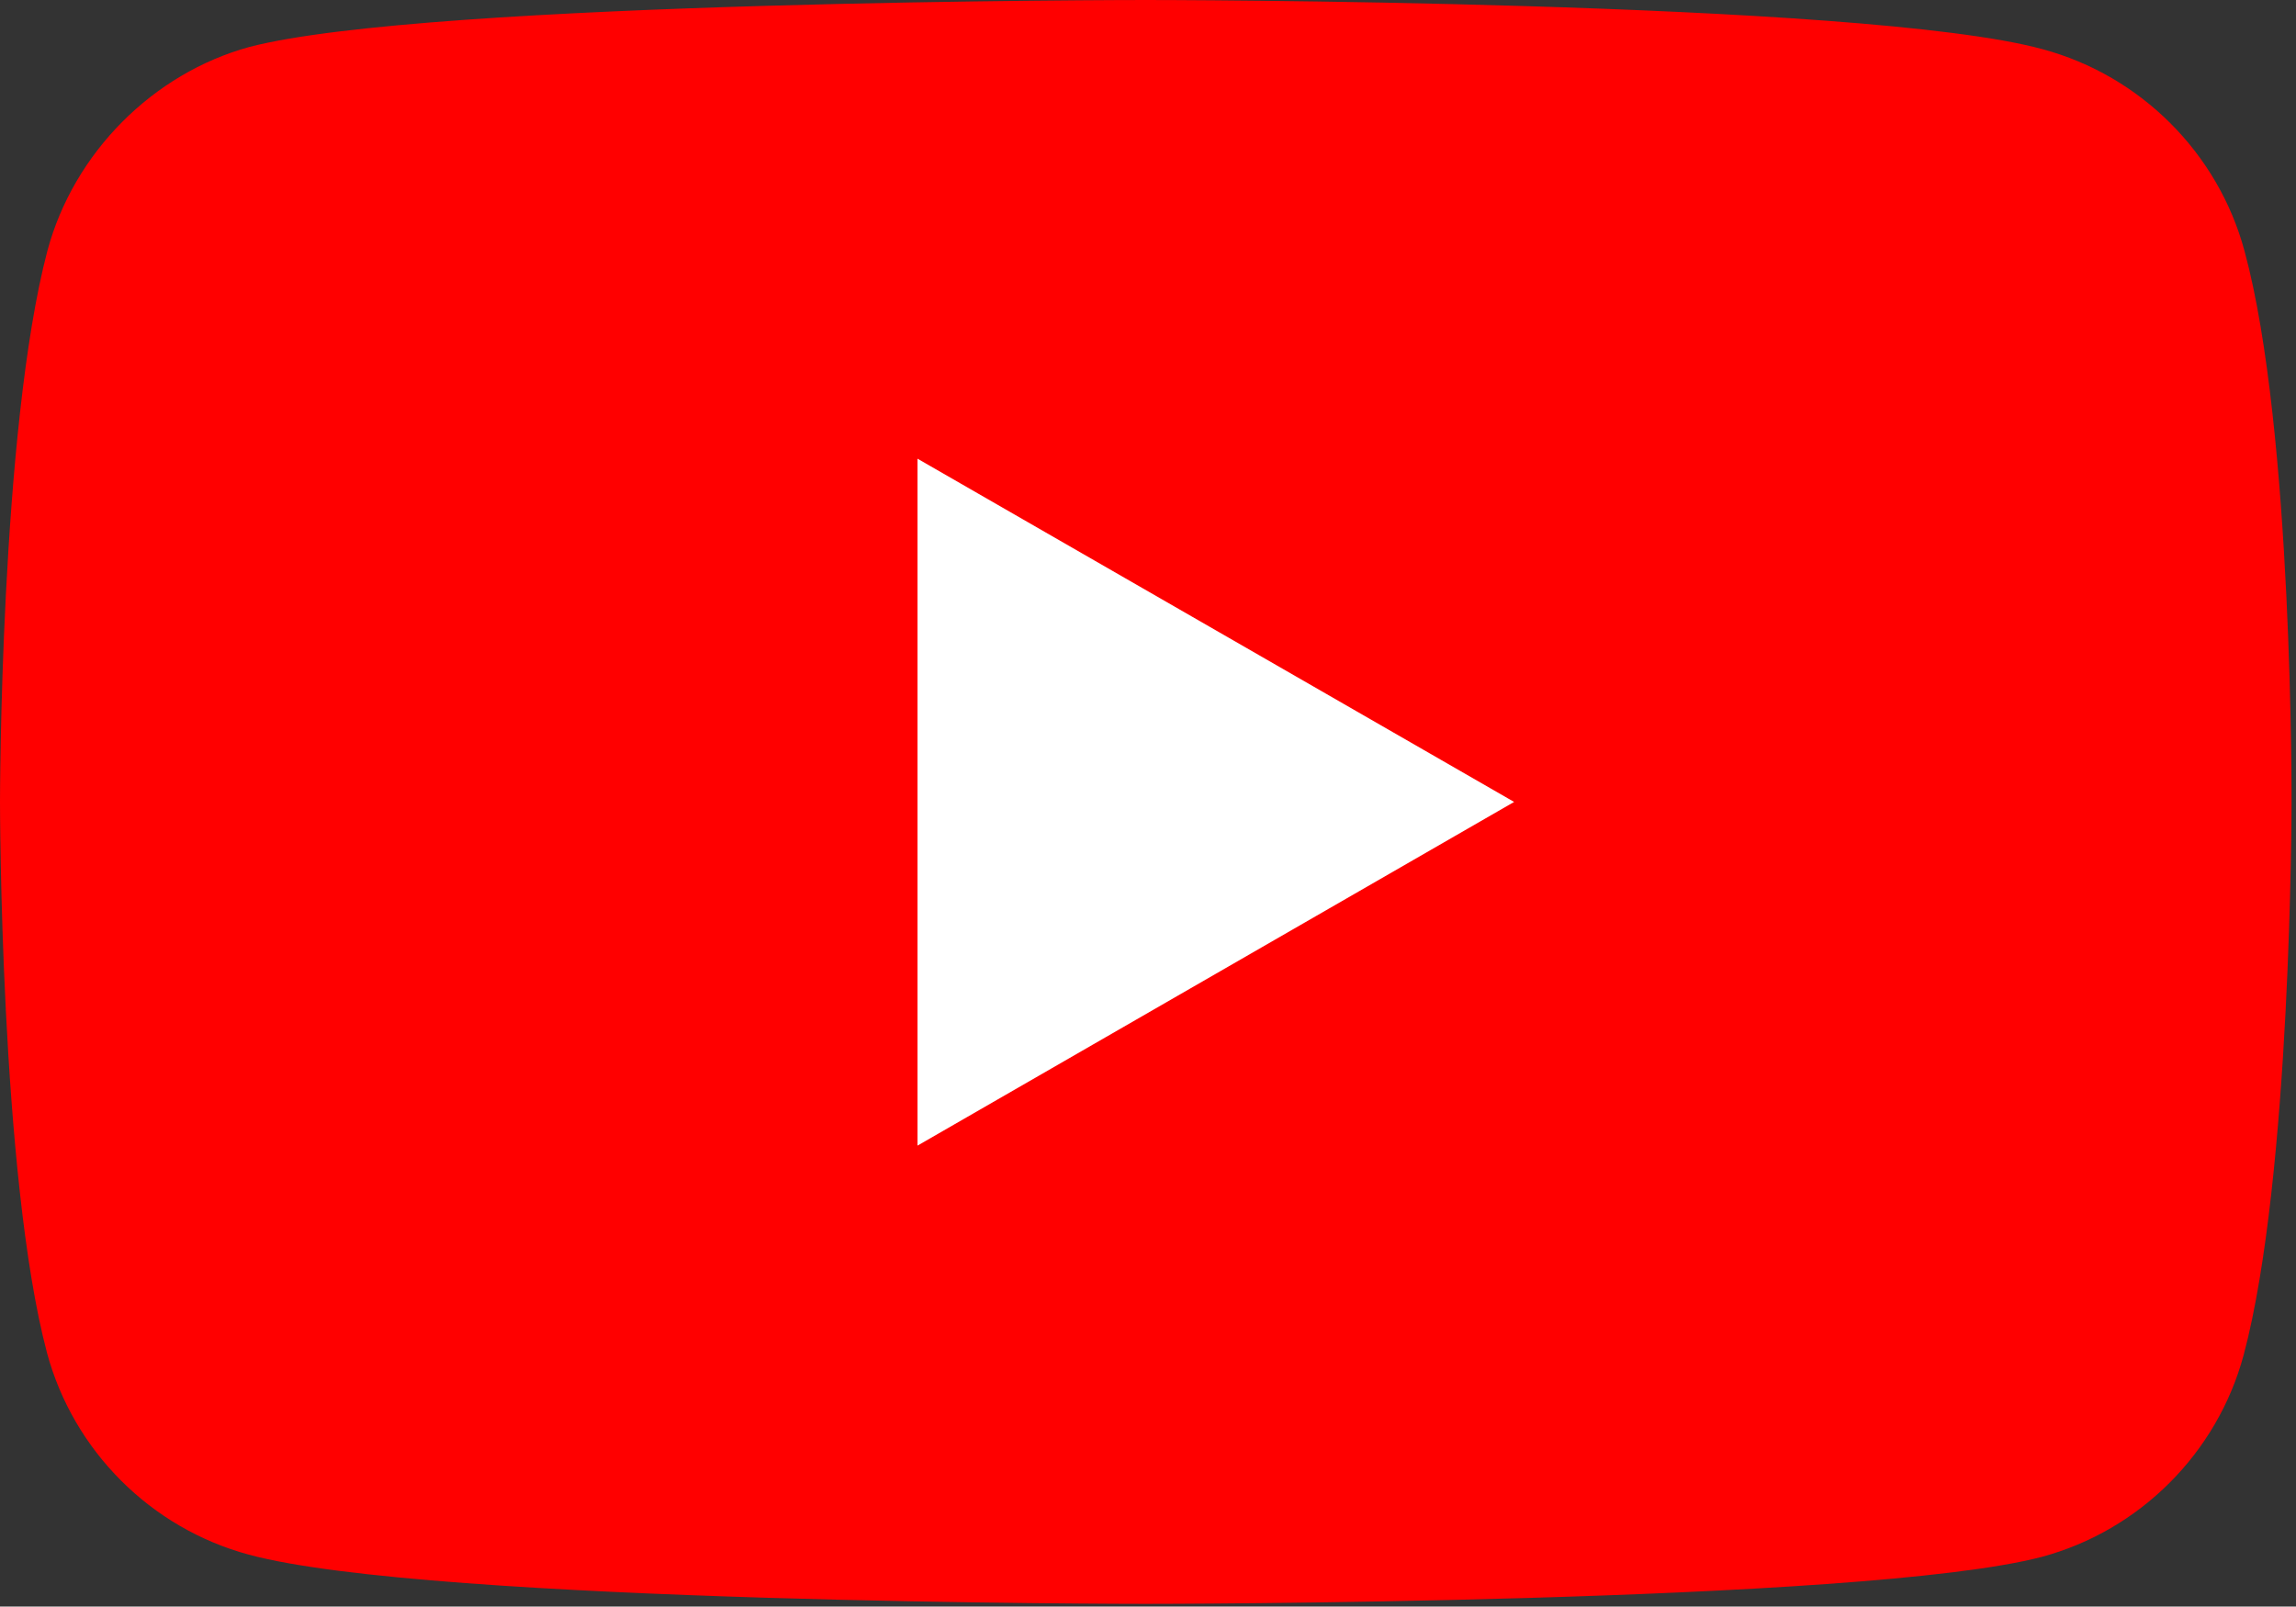 <svg width="513" height="359" viewBox="0 0 513 359" fill="none" xmlns="http://www.w3.org/2000/svg">
<rect x="0" y="0" width="513" height="359" fill="#333333" stroke="none"/>
<path d="M501.5 56.1C495.6 34.2 478.3 16.9 456.4 11C416.3 0 256 0 256 0C256 0 95.7 0 55.7 10.5C34.2 16.4 16.5 34.1 10.6 56C0 96.2 0 179.2 0 179.2C0 179.2 0 262.7 10.5 302.3C16.4 324.2 33.7 341.5 55.6 347.4C96.1 358.4 255.9 358.4 255.9 358.4C255.9 358.4 416.2 358.4 456.2 347.9C478.1 342 495.4 324.7 501.3 302.8C512 262.7 512 179.7 512 179.7C512 179.7 512.4 96.2 501.5 56.1Z" fill="#FF0000"/>
<path d="M205 256L338.3 179.2L205 102.5V256Z" fill="white"/>
</svg>
